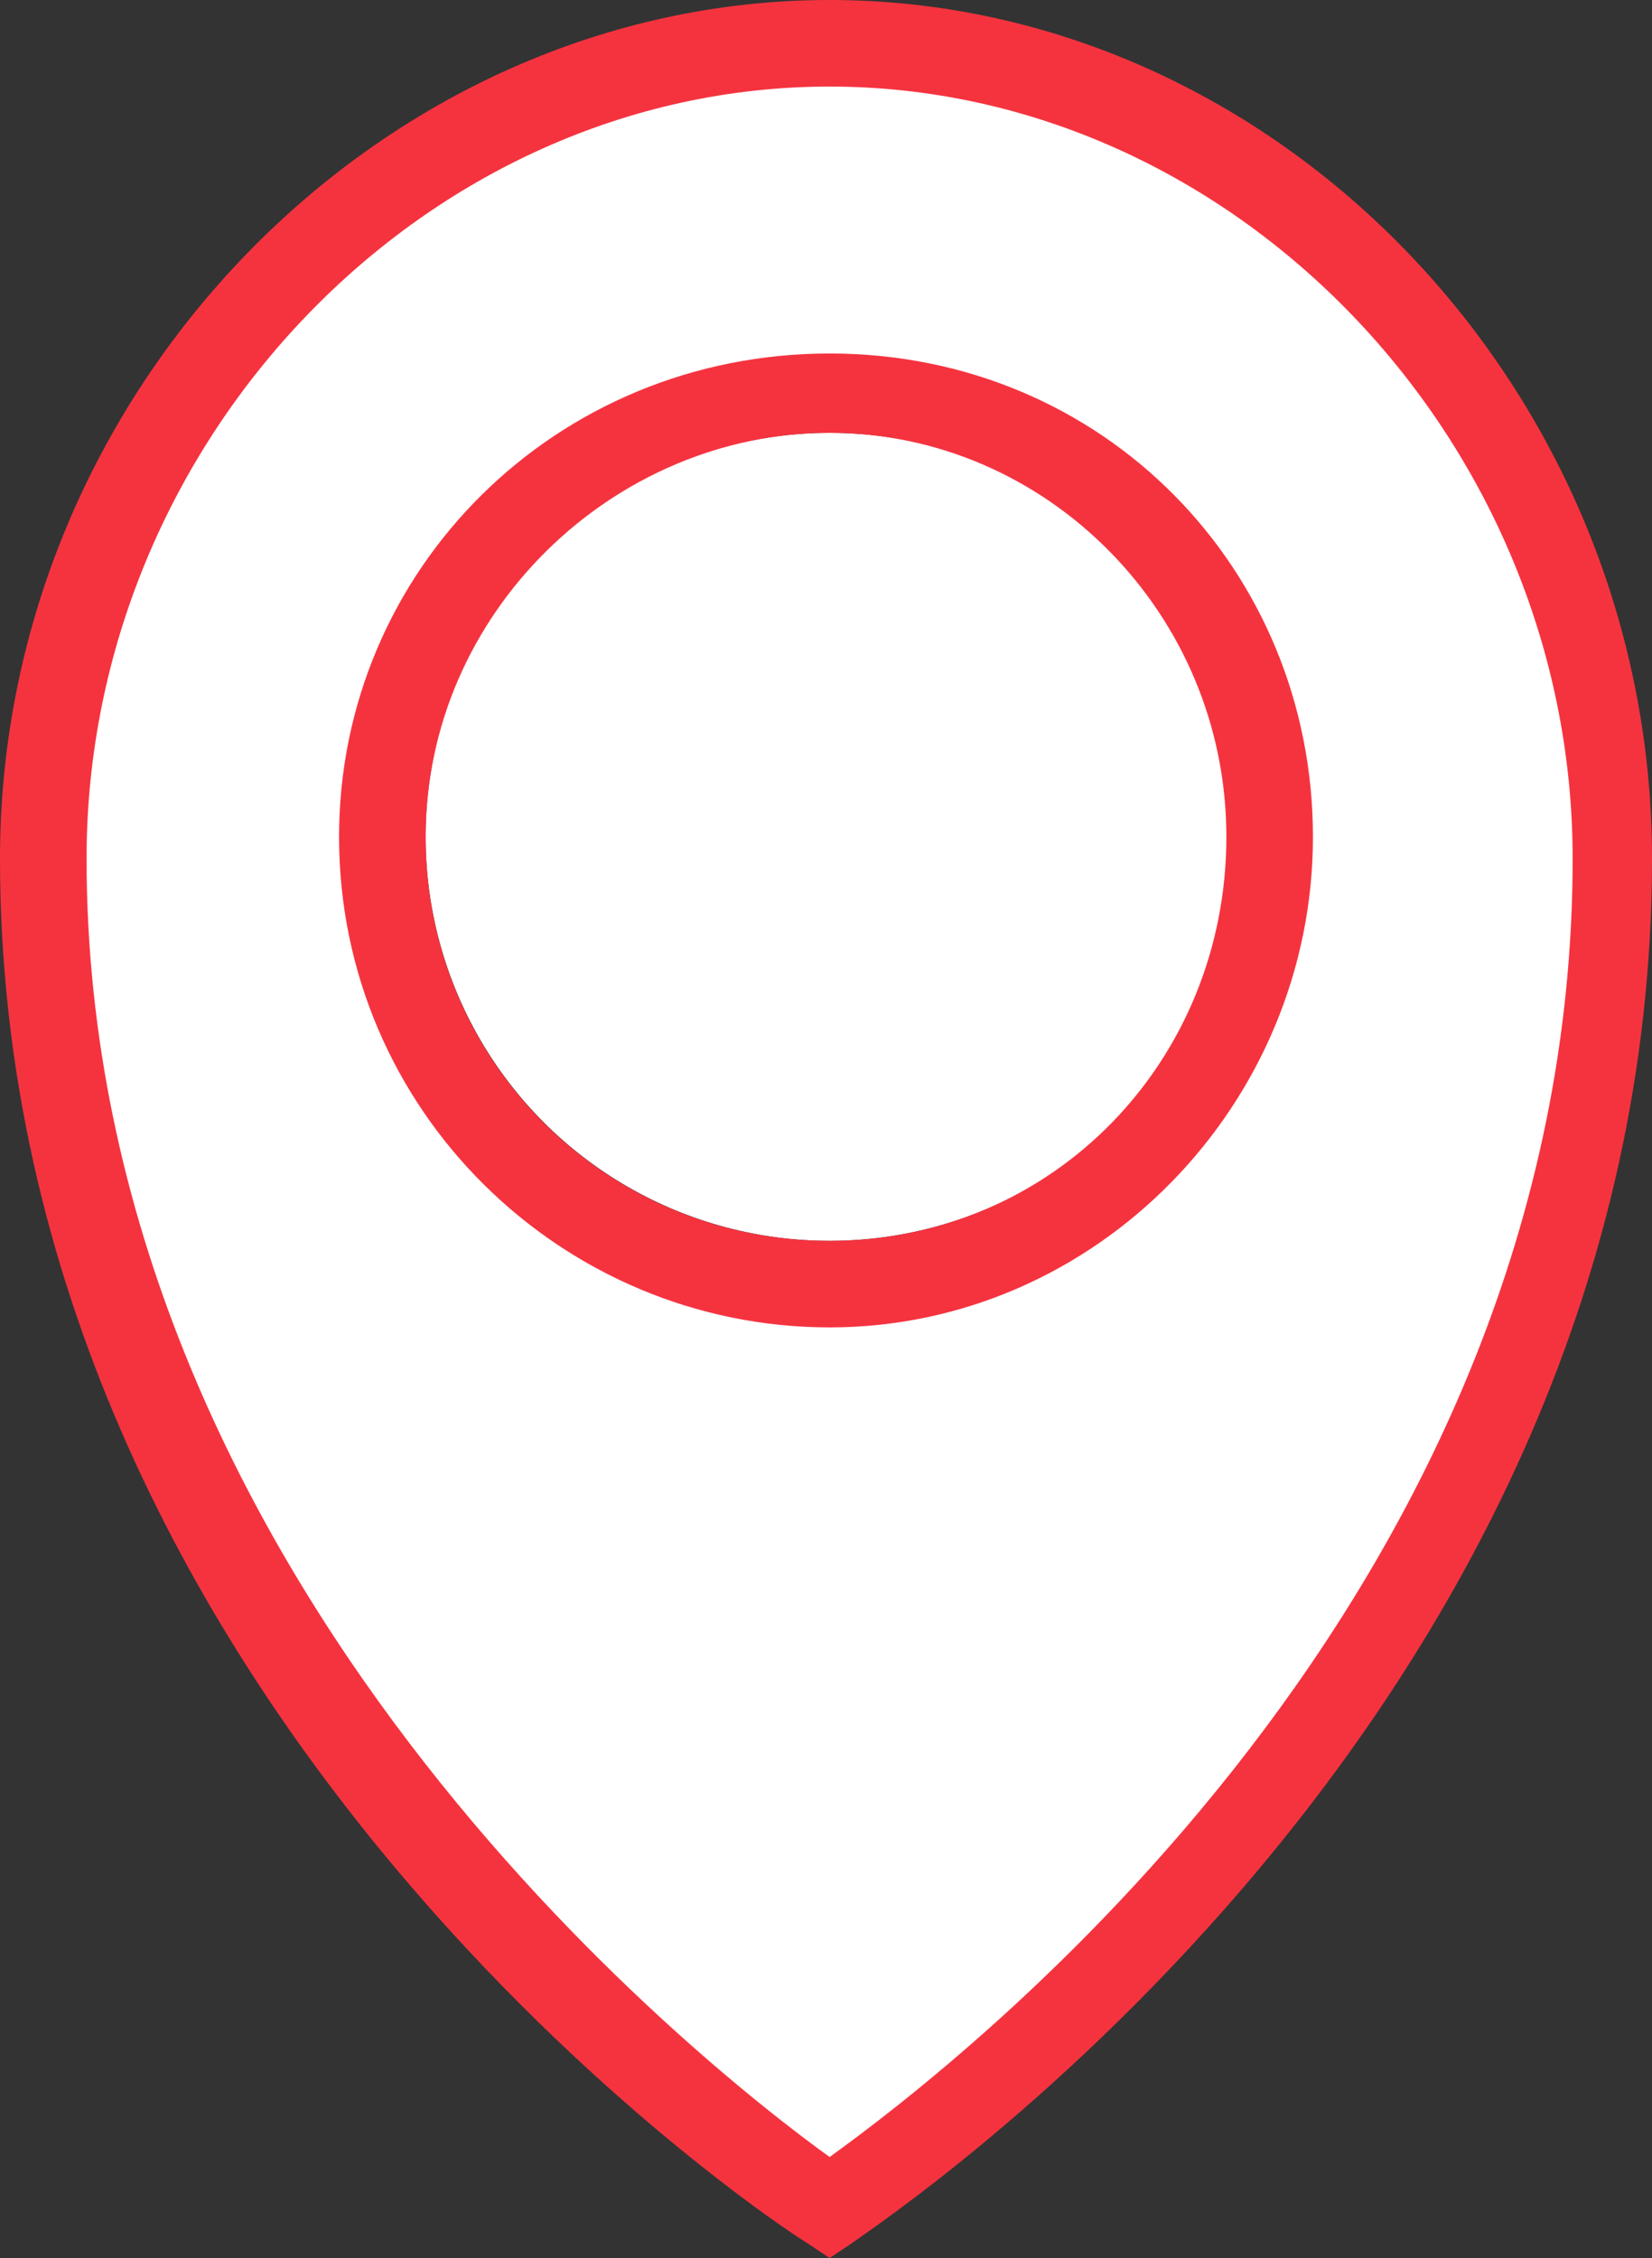 <?xml version="1.0" encoding="utf-8"?>
<!-- Generator: Adobe Illustrator 22.0.1, SVG Export Plug-In . SVG Version: 6.00 Build 0)  -->
<svg version="1.1" id="Capa_1" xmlns="http://www.w3.org/2000/svg" xmlns:xlink="http://www.w3.org/1999/xlink" x="0px" y="0px"
	 viewBox="0 0 22.9 31.3" style="enable-background:new 0 0 22.9 31.3;" xml:space="preserve">
<rect x="0" y="0" width="22.9" height="31.3" fill="#333333" stroke="none"/>
<style type="text/css">
	.st0{fill:#FFFFFF;}
	.st1{fill:#F5333F;}
</style>
<g id="outer">
	<path class="st0" d="M22.2,11.7c0,10.6-8.9,17.5-10.8,18.8C9.6,29.2,0.7,22.2,0.7,11.7c0-6.1,4.9-11.2,10.8-11.2
		S22.2,5.6,22.2,11.7z M17.6,11.4c0-3.4-2.8-6.1-6.1-6.1S5.3,8,5.3,11.4c0,3.4,2.8,6.1,6.1,6.1S17.6,14.8,17.6,11.4z"/>
</g>
<g id="inner">
	<circle class="st0" cx="11.5" cy="11.6" r="5.6"/>
</g>
<g id="red">
	<path class="st1" d="M17,11.6C17,8.5,14.5,6,11.5,6s-5.6,2.5-5.6,5.6c0,3.1,2.5,5.6,5.6,5.6S17,14.7,17,11.6z M18.2,11.6
		c0,3.7-3,6.8-6.7,6.8s-6.8-3-6.8-6.8c0-3.7,3-6.7,6.8-6.7S18.2,7.9,18.2,11.6z"/>
	<path class="st1" d="M11.5,29.9c1.8-1.3,10.3-7.8,10.3-18c0-5.8-4.7-10.7-10.3-10.7S1.2,6.1,1.2,11.9C1.2,21.9,9.7,28.6,11.5,29.9z
		 M22.9,11.9c0,11.9-10.7,18.9-11.1,19.2l-0.3,0.2l-0.3-0.2C10.7,30.8,0,23.7,0,11.9C0,5.4,5.3,0,11.5,0S22.9,5.4,22.9,11.9z"/>
</g>
</svg>
